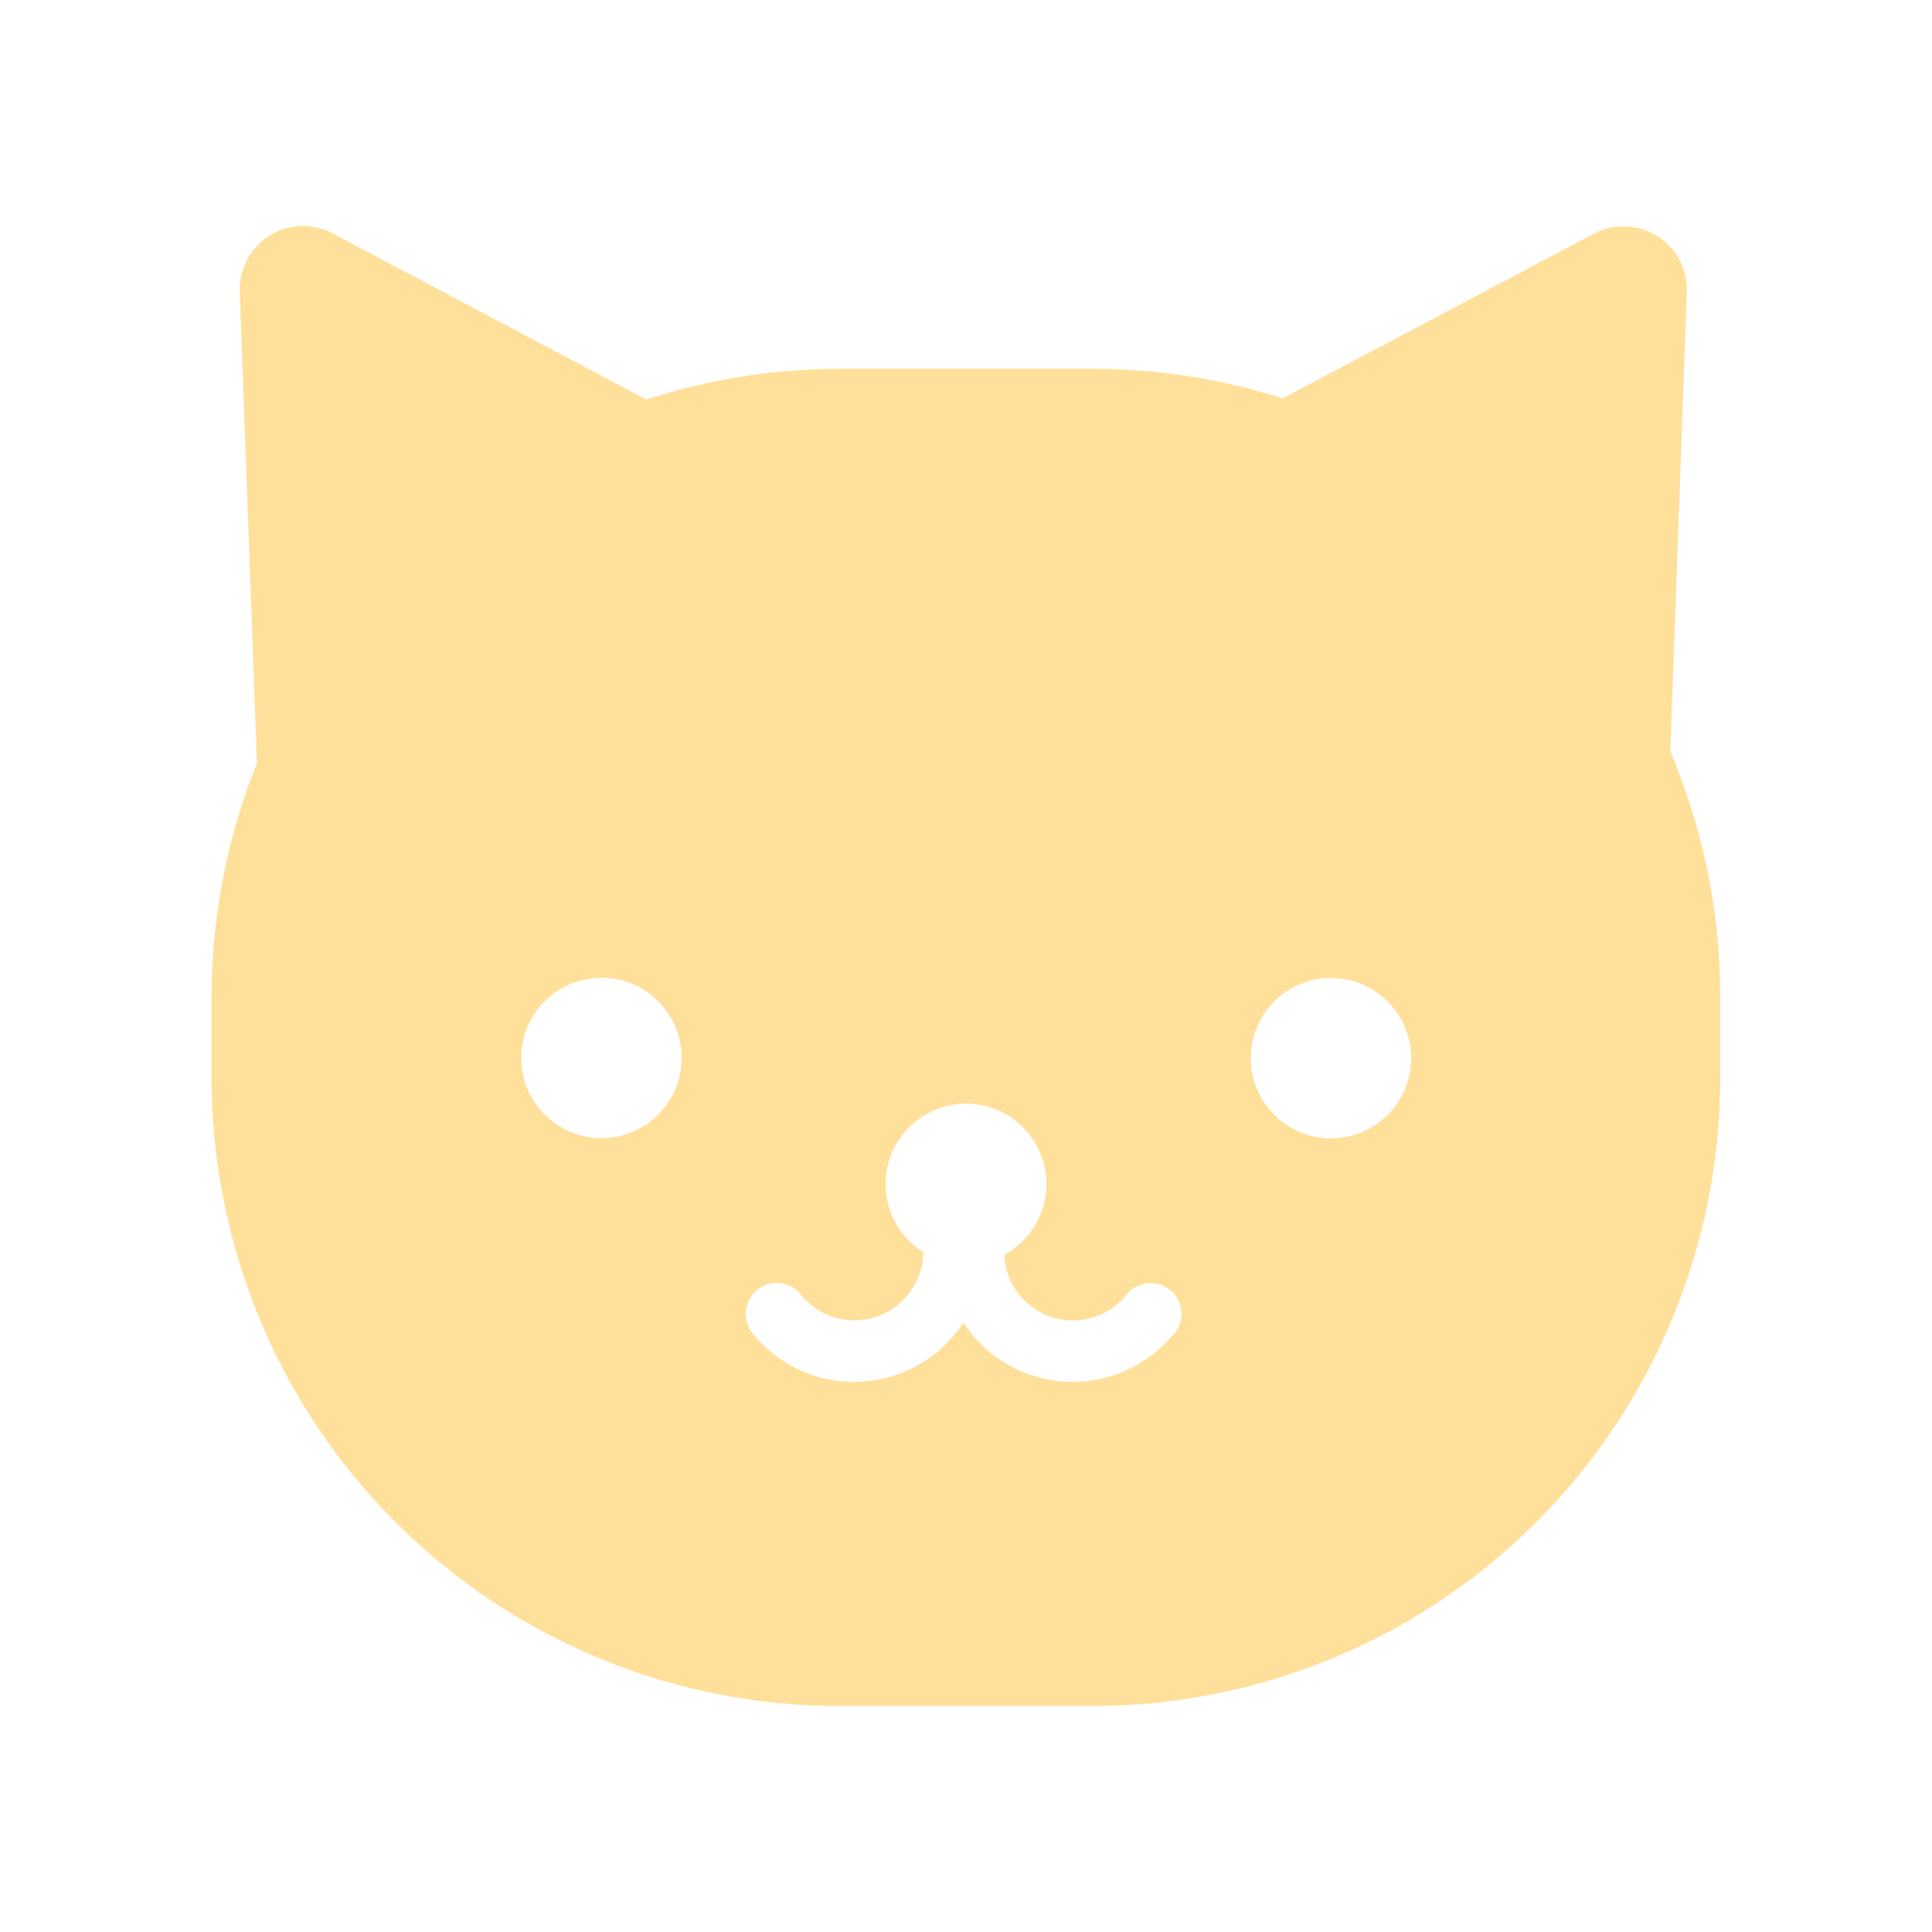 <svg xmlns="http://www.w3.org/2000/svg" xmlns:xlink="http://www.w3.org/1999/xlink" width="20" height="20" viewBox="0 0 20 20"><defs><clipPath id="a"><rect width="20" height="20" transform="translate(786 520)" fill="#ccc"/></clipPath></defs><g transform="translate(-786 -520)" clip-path="url(#a)"><path d="M15.1,5.431,15.271.68a.655.655,0,0,0-.961-.6L11.087,1.785a6.49,6.49,0,0,0-1.971-.306H6.5a6.482,6.482,0,0,0-2,.318L1.252.077a.655.655,0,0,0-.961.6Q.38,3.122.469,5.563A6.475,6.475,0,0,0,0,7.98v.842a6.5,6.5,0,0,0,6.5,6.5H9.116a6.5,6.5,0,0,0,6.5-6.5V7.98a6.482,6.482,0,0,0-.52-2.549M4.035,9.443a.83.83,0,1,1,.83-.83.83.83,0,0,1-.83.83m5.93,2.019a1.35,1.35,0,0,1-2.183-.109,1.35,1.35,0,0,1-2.183.11.319.319,0,0,1,.5-.4.713.713,0,0,0,1.268-.44.832.832,0,1,1,.838.027.711.711,0,0,0,1.265.414.32.32,0,0,1,.5.4m1.617-2.019a.83.83,0,1,1,.83-.83.83.83,0,0,1-.83.83" transform="translate(788.191 522.339)" fill="#ffe09a"/></g></svg>